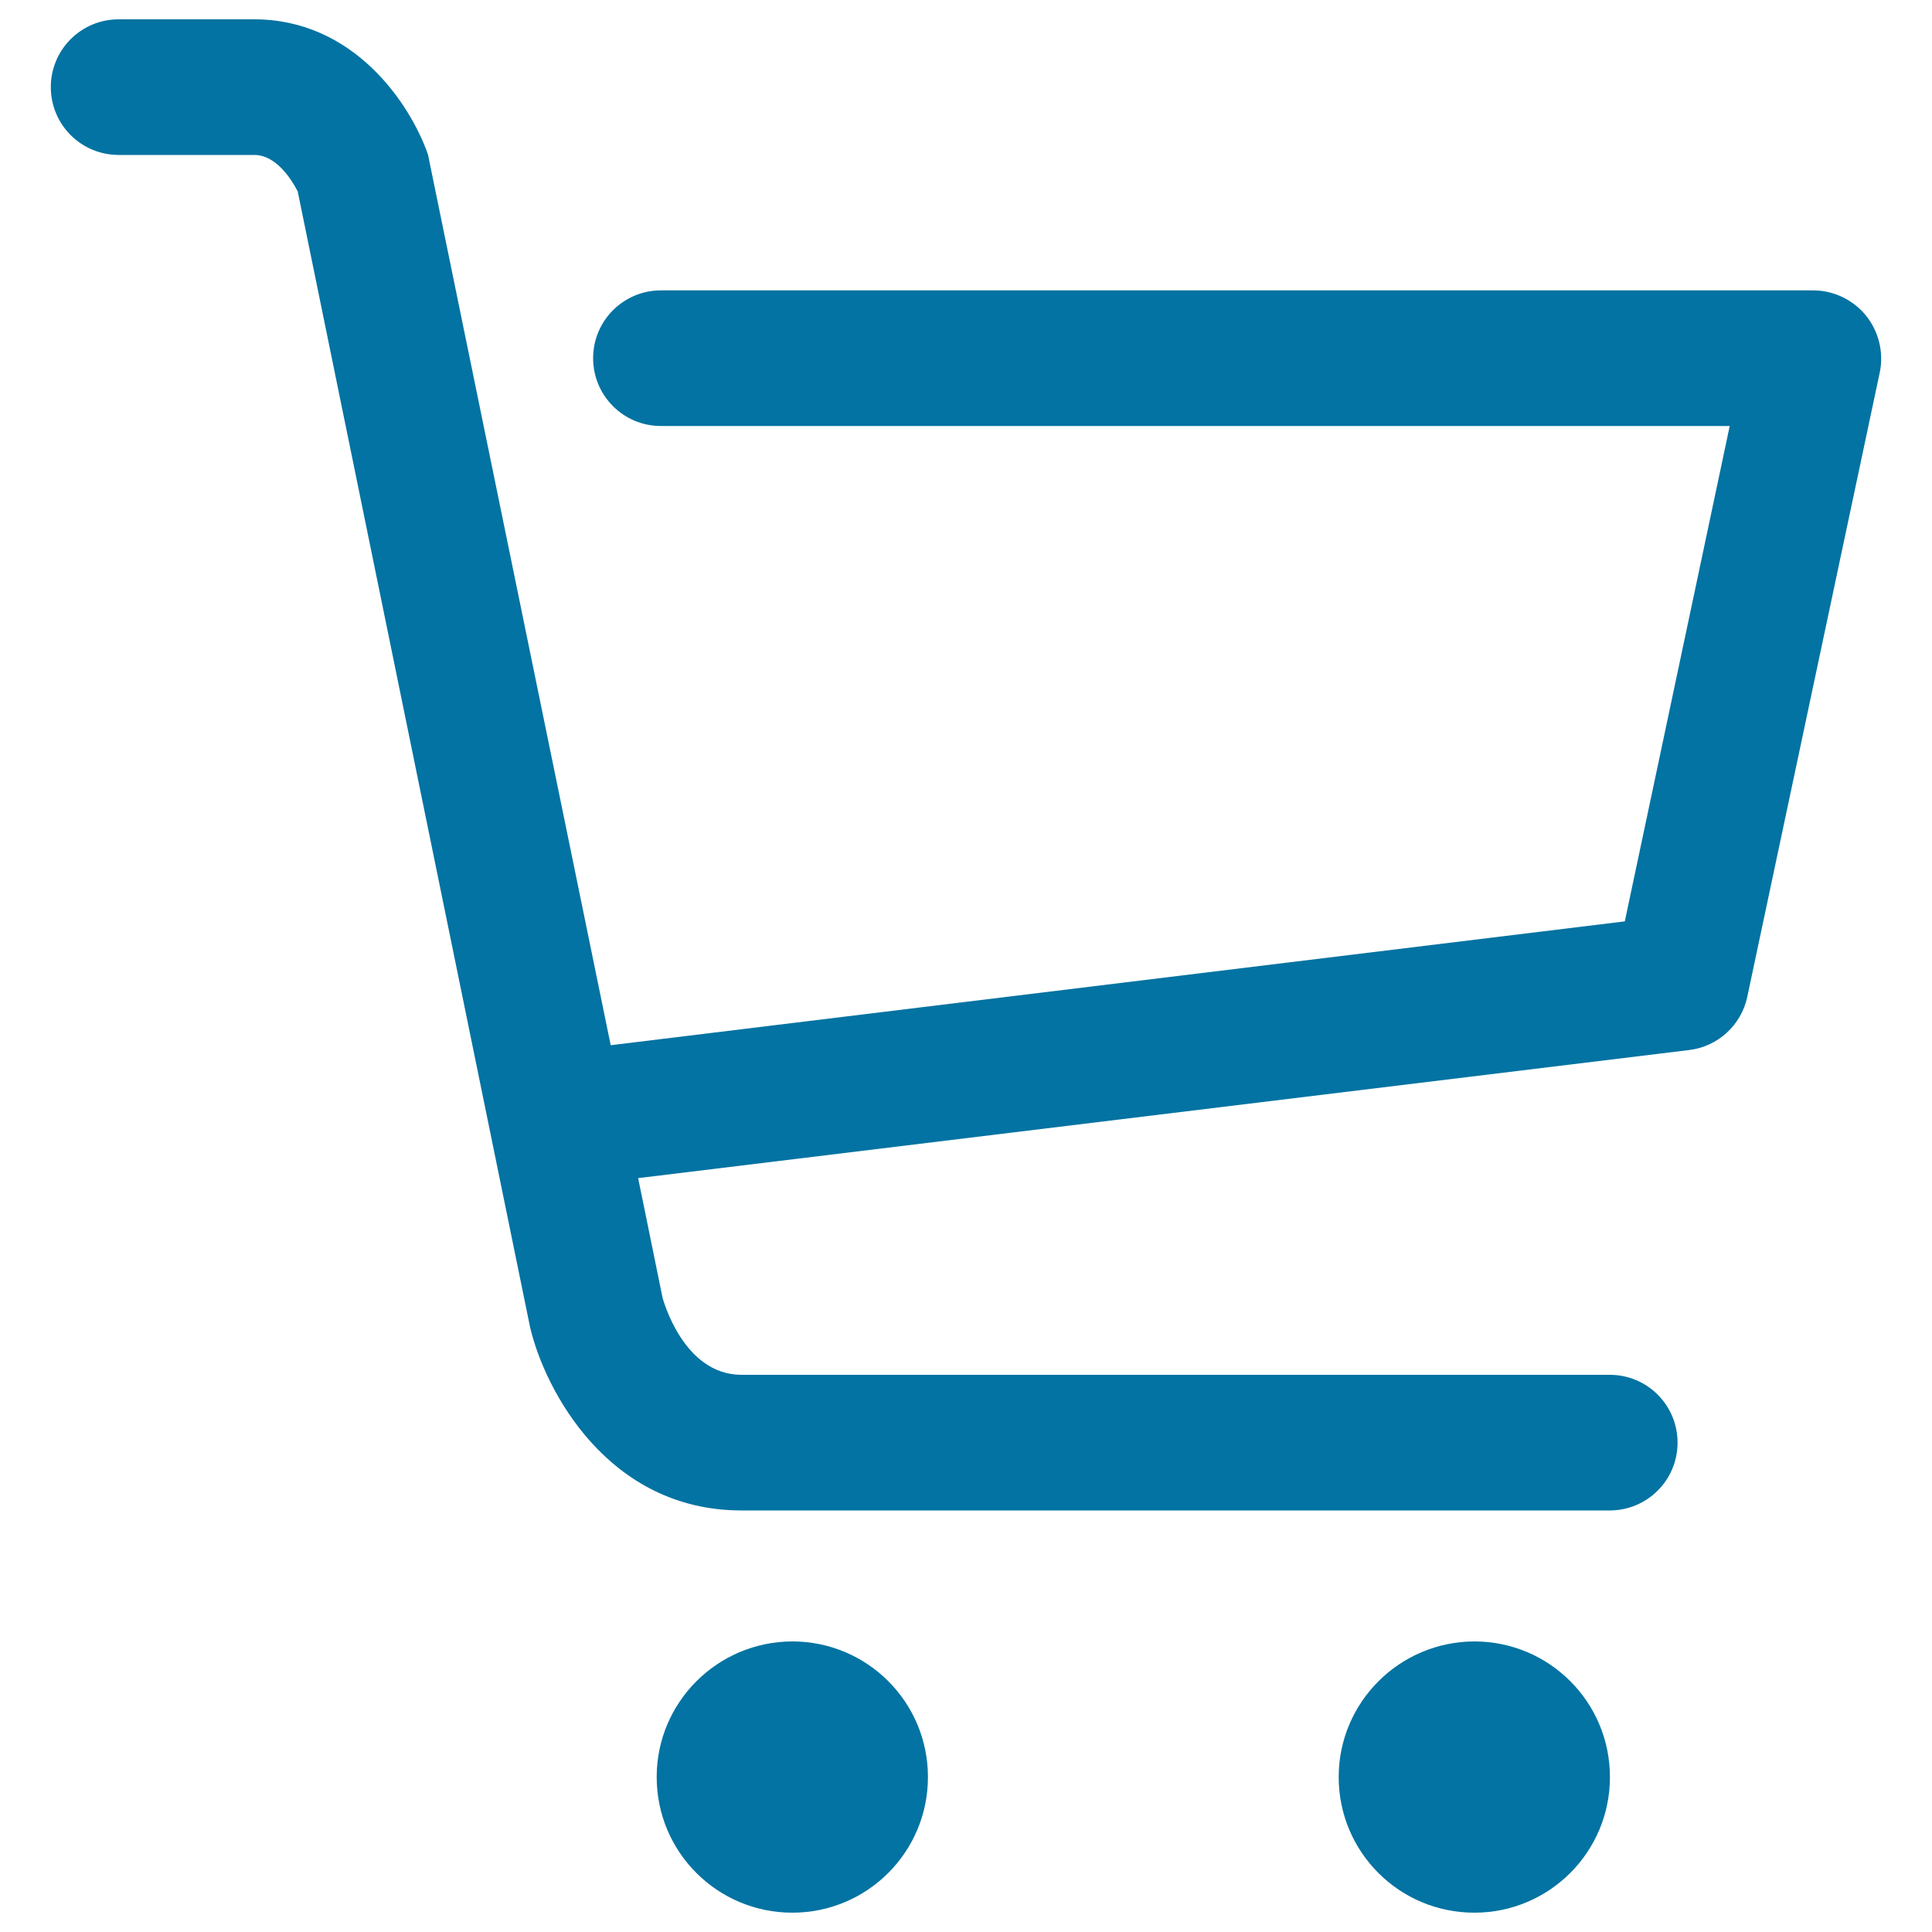 <svg xmlns="http://www.w3.org/2000/svg" viewBox="0 0 1000 1000" style="fill:#0273a2">
<title>Tb  Cart SVG icon</title>
<path d="M965.8,163.3c-6.7-8.2-16.8-13-27.3-13H342.1c-19.4,0-35.1,15.7-35.1,35.1s15.7,35.1,35.1,35.1h553.2l-54.3,256.4L316.1,541L221.5,79.9c-9.1-26-38.2-69.9-89.9-69.9H61.4C42,10,26.3,25.7,26.3,45.1S42,80.2,61.4,80.2h70.2c14,0,22.6,19.4,22.5,18.9l120.3,588c7.7,32.7,40.5,94.7,109.3,94.7h449.5c19.4,0,35.1-15.7,35.1-35.1s-15.7-35.1-35.1-35.1H383.8c-30.3,0-40.6-39.3-40.8-39.6l-12.7-62.2l544-66.3c14.9-1.8,27-12.9,30.1-27.6l68.6-323.3C975.1,182.3,972.4,171.5,965.8,163.3z"/><path d="M339.9,919.8c0,38.8,31.4,70.2,70.2,70.2c38.8,0,70.2-31.4,70.2-70.2c0-38.8-31.4-70.2-70.2-70.2C371.3,849.7,339.9,881.1,339.9,919.8z"/><path d="M692.9,919.8c0,38.8,31.4,70.2,70.2,70.2c38.8,0,70.2-31.4,70.2-70.2c0-38.8-31.4-70.2-70.2-70.2C724.4,849.7,692.9,881.1,692.9,919.8z"/>
</svg>